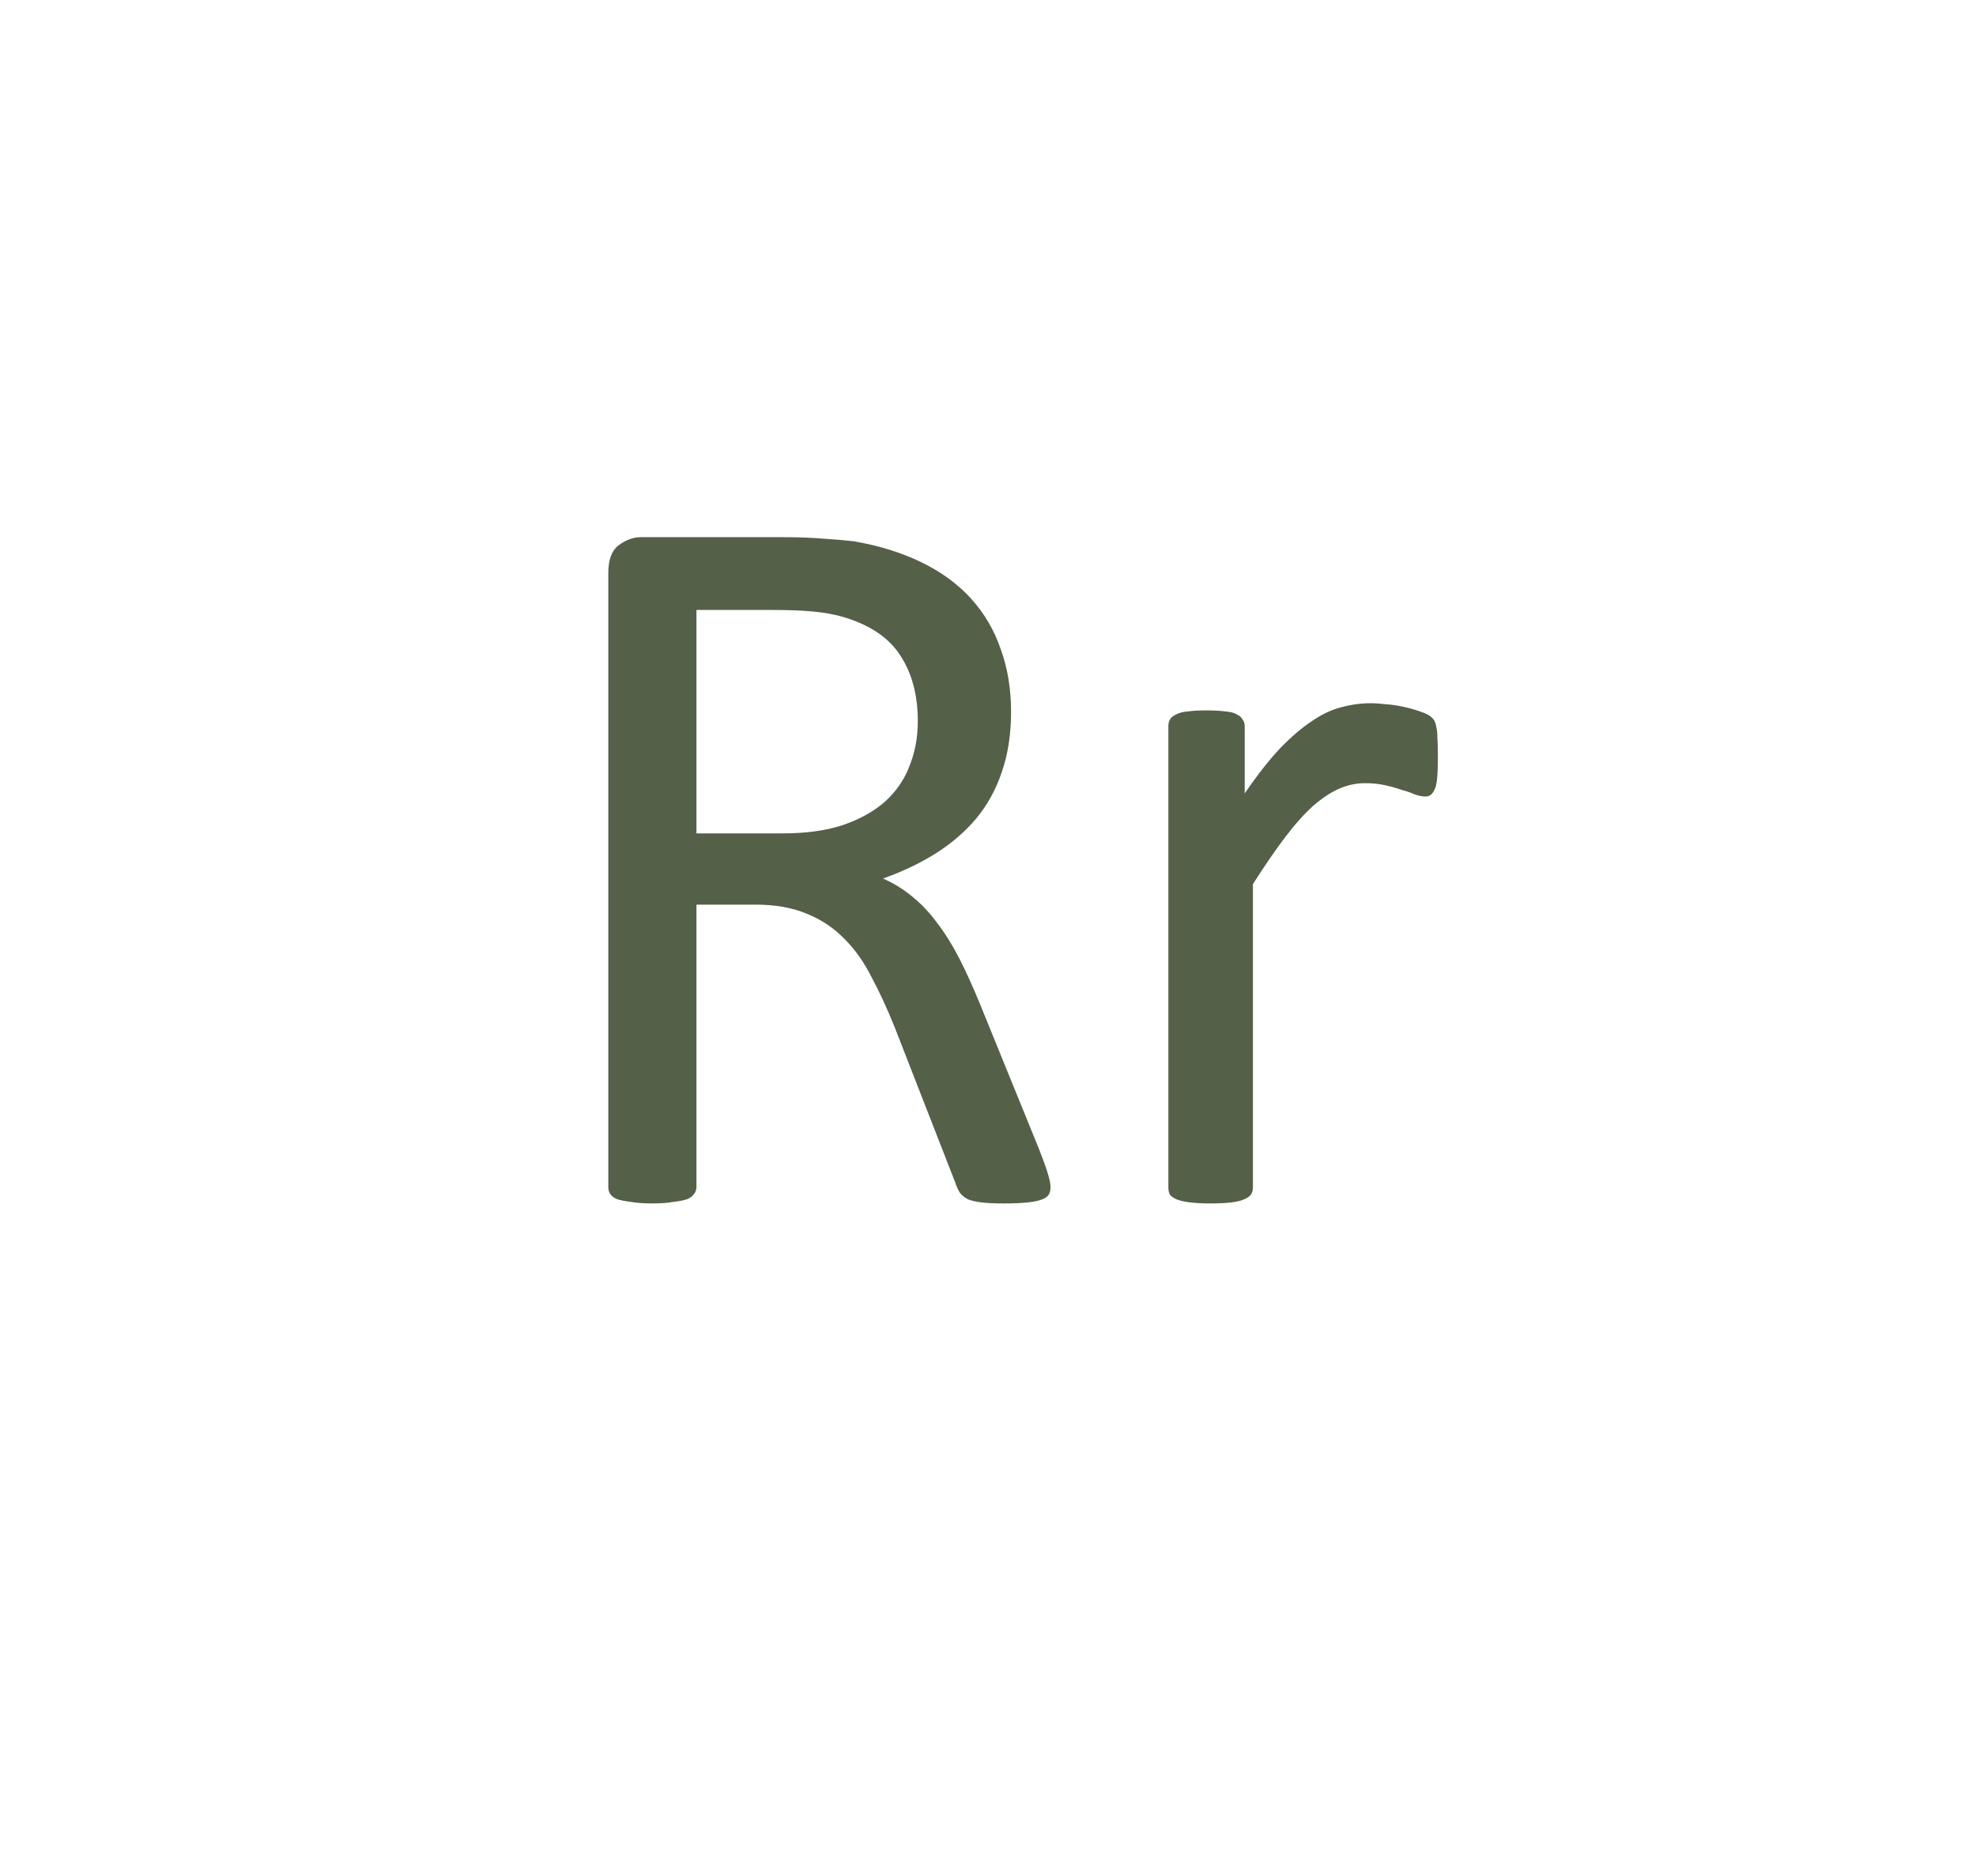 <svg width="354" height="336" viewBox="0 0 354 336" fill="none" xmlns="http://www.w3.org/2000/svg">
<path d="M188.199 212.613C188.199 213.103 188.107 213.531 187.924 213.898C187.74 214.266 187.342 214.572 186.73 214.816C186.118 215.061 185.262 215.245 184.16 215.367C183.059 215.49 181.59 215.551 179.754 215.551C178.163 215.551 176.847 215.49 175.807 215.367C174.827 215.245 174.032 215.061 173.42 214.816C172.808 214.51 172.318 214.113 171.951 213.623C171.645 213.133 171.37 212.521 171.125 211.787L160.201 183.789C158.916 180.607 157.57 177.7 156.162 175.068C154.816 172.376 153.194 170.081 151.297 168.184C149.4 166.225 147.166 164.726 144.596 163.686C142.025 162.584 138.935 162.033 135.324 162.033H124.768V212.613C124.768 213.103 124.615 213.531 124.309 213.898C124.064 214.266 123.635 214.572 123.023 214.816C122.473 215 121.677 215.153 120.637 215.275C119.658 215.459 118.403 215.551 116.873 215.551C115.343 215.551 114.058 215.459 113.018 215.275C112.038 215.153 111.243 215 110.631 214.816C110.019 214.572 109.59 214.266 109.346 213.898C109.101 213.531 108.979 213.103 108.979 212.613V102.641C108.979 100.254 109.59 98.602 110.814 97.684C112.1 96.704 113.446 96.215 114.854 96.215H140.098C143.096 96.215 145.575 96.307 147.533 96.49C149.553 96.613 151.358 96.766 152.949 96.949C157.539 97.745 161.578 98.999 165.066 100.713C168.616 102.426 171.584 104.599 173.971 107.23C176.357 109.862 178.132 112.891 179.295 116.318C180.519 119.684 181.131 123.417 181.131 127.518C181.131 131.495 180.58 135.076 179.479 138.258C178.438 141.379 176.908 144.163 174.889 146.611C172.869 148.998 170.452 151.079 167.637 152.854C164.822 154.628 161.67 156.128 158.182 157.352C160.14 158.208 161.915 159.31 163.506 160.656C165.097 161.941 166.566 163.502 167.912 165.338C169.32 167.174 170.635 169.285 171.859 171.672C173.083 174.059 174.307 176.751 175.531 179.75L186.18 205.912C187.036 208.115 187.587 209.676 187.832 210.594C188.077 211.451 188.199 212.124 188.199 212.613ZM164.424 129.17C164.424 124.519 163.383 120.602 161.303 117.42C159.222 114.176 155.734 111.851 150.838 110.443C149.308 110.015 147.564 109.709 145.605 109.525C143.708 109.342 141.199 109.25 138.078 109.25H124.768V149.273H140.189C144.351 149.273 147.931 148.784 150.93 147.805C153.99 146.764 156.529 145.357 158.549 143.582C160.568 141.746 162.037 139.604 162.955 137.156C163.934 134.708 164.424 132.046 164.424 129.17ZM257.598 135.504C257.598 136.85 257.567 137.982 257.506 138.9C257.445 139.818 257.322 140.553 257.139 141.104C256.955 141.593 256.71 141.991 256.404 142.297C256.16 142.542 255.792 142.664 255.303 142.664C254.813 142.664 254.201 142.542 253.467 142.297C252.794 141.991 251.998 141.715 251.08 141.471C250.223 141.165 249.244 140.889 248.143 140.645C247.041 140.4 245.848 140.277 244.562 140.277C243.033 140.277 241.533 140.583 240.064 141.195C238.596 141.807 237.035 142.817 235.383 144.225C233.792 145.632 232.109 147.499 230.334 149.824C228.559 152.15 226.601 154.995 224.459 158.361V212.705C224.459 213.195 224.337 213.623 224.092 213.99C223.847 214.296 223.449 214.572 222.898 214.816C222.348 215.061 221.583 215.245 220.604 215.367C219.624 215.49 218.37 215.551 216.84 215.551C215.371 215.551 214.147 215.49 213.168 215.367C212.189 215.245 211.393 215.061 210.781 214.816C210.23 214.572 209.833 214.296 209.588 213.99C209.404 213.623 209.312 213.195 209.312 212.705V130.088C209.312 129.598 209.404 129.201 209.588 128.895C209.771 128.527 210.139 128.221 210.689 127.977C211.24 127.671 211.944 127.487 212.801 127.426C213.658 127.303 214.79 127.242 216.197 127.242C217.544 127.242 218.645 127.303 219.502 127.426C220.42 127.487 221.124 127.671 221.613 127.977C222.103 128.221 222.439 128.527 222.623 128.895C222.868 129.201 222.99 129.598 222.99 130.088V142.113C225.255 138.809 227.366 136.116 229.324 134.035C231.344 131.954 233.241 130.333 235.016 129.17C236.79 127.946 238.535 127.12 240.248 126.691C242.023 126.202 243.798 125.957 245.572 125.957C246.368 125.957 247.255 126.018 248.234 126.141C249.275 126.202 250.346 126.355 251.447 126.6C252.549 126.844 253.528 127.12 254.385 127.426C255.303 127.732 255.945 128.038 256.312 128.344C256.68 128.65 256.924 128.956 257.047 129.262C257.169 129.507 257.261 129.843 257.322 130.271C257.445 130.7 257.506 131.342 257.506 132.199C257.567 132.995 257.598 134.096 257.598 135.504Z" fill="#546048"/>
</svg>
